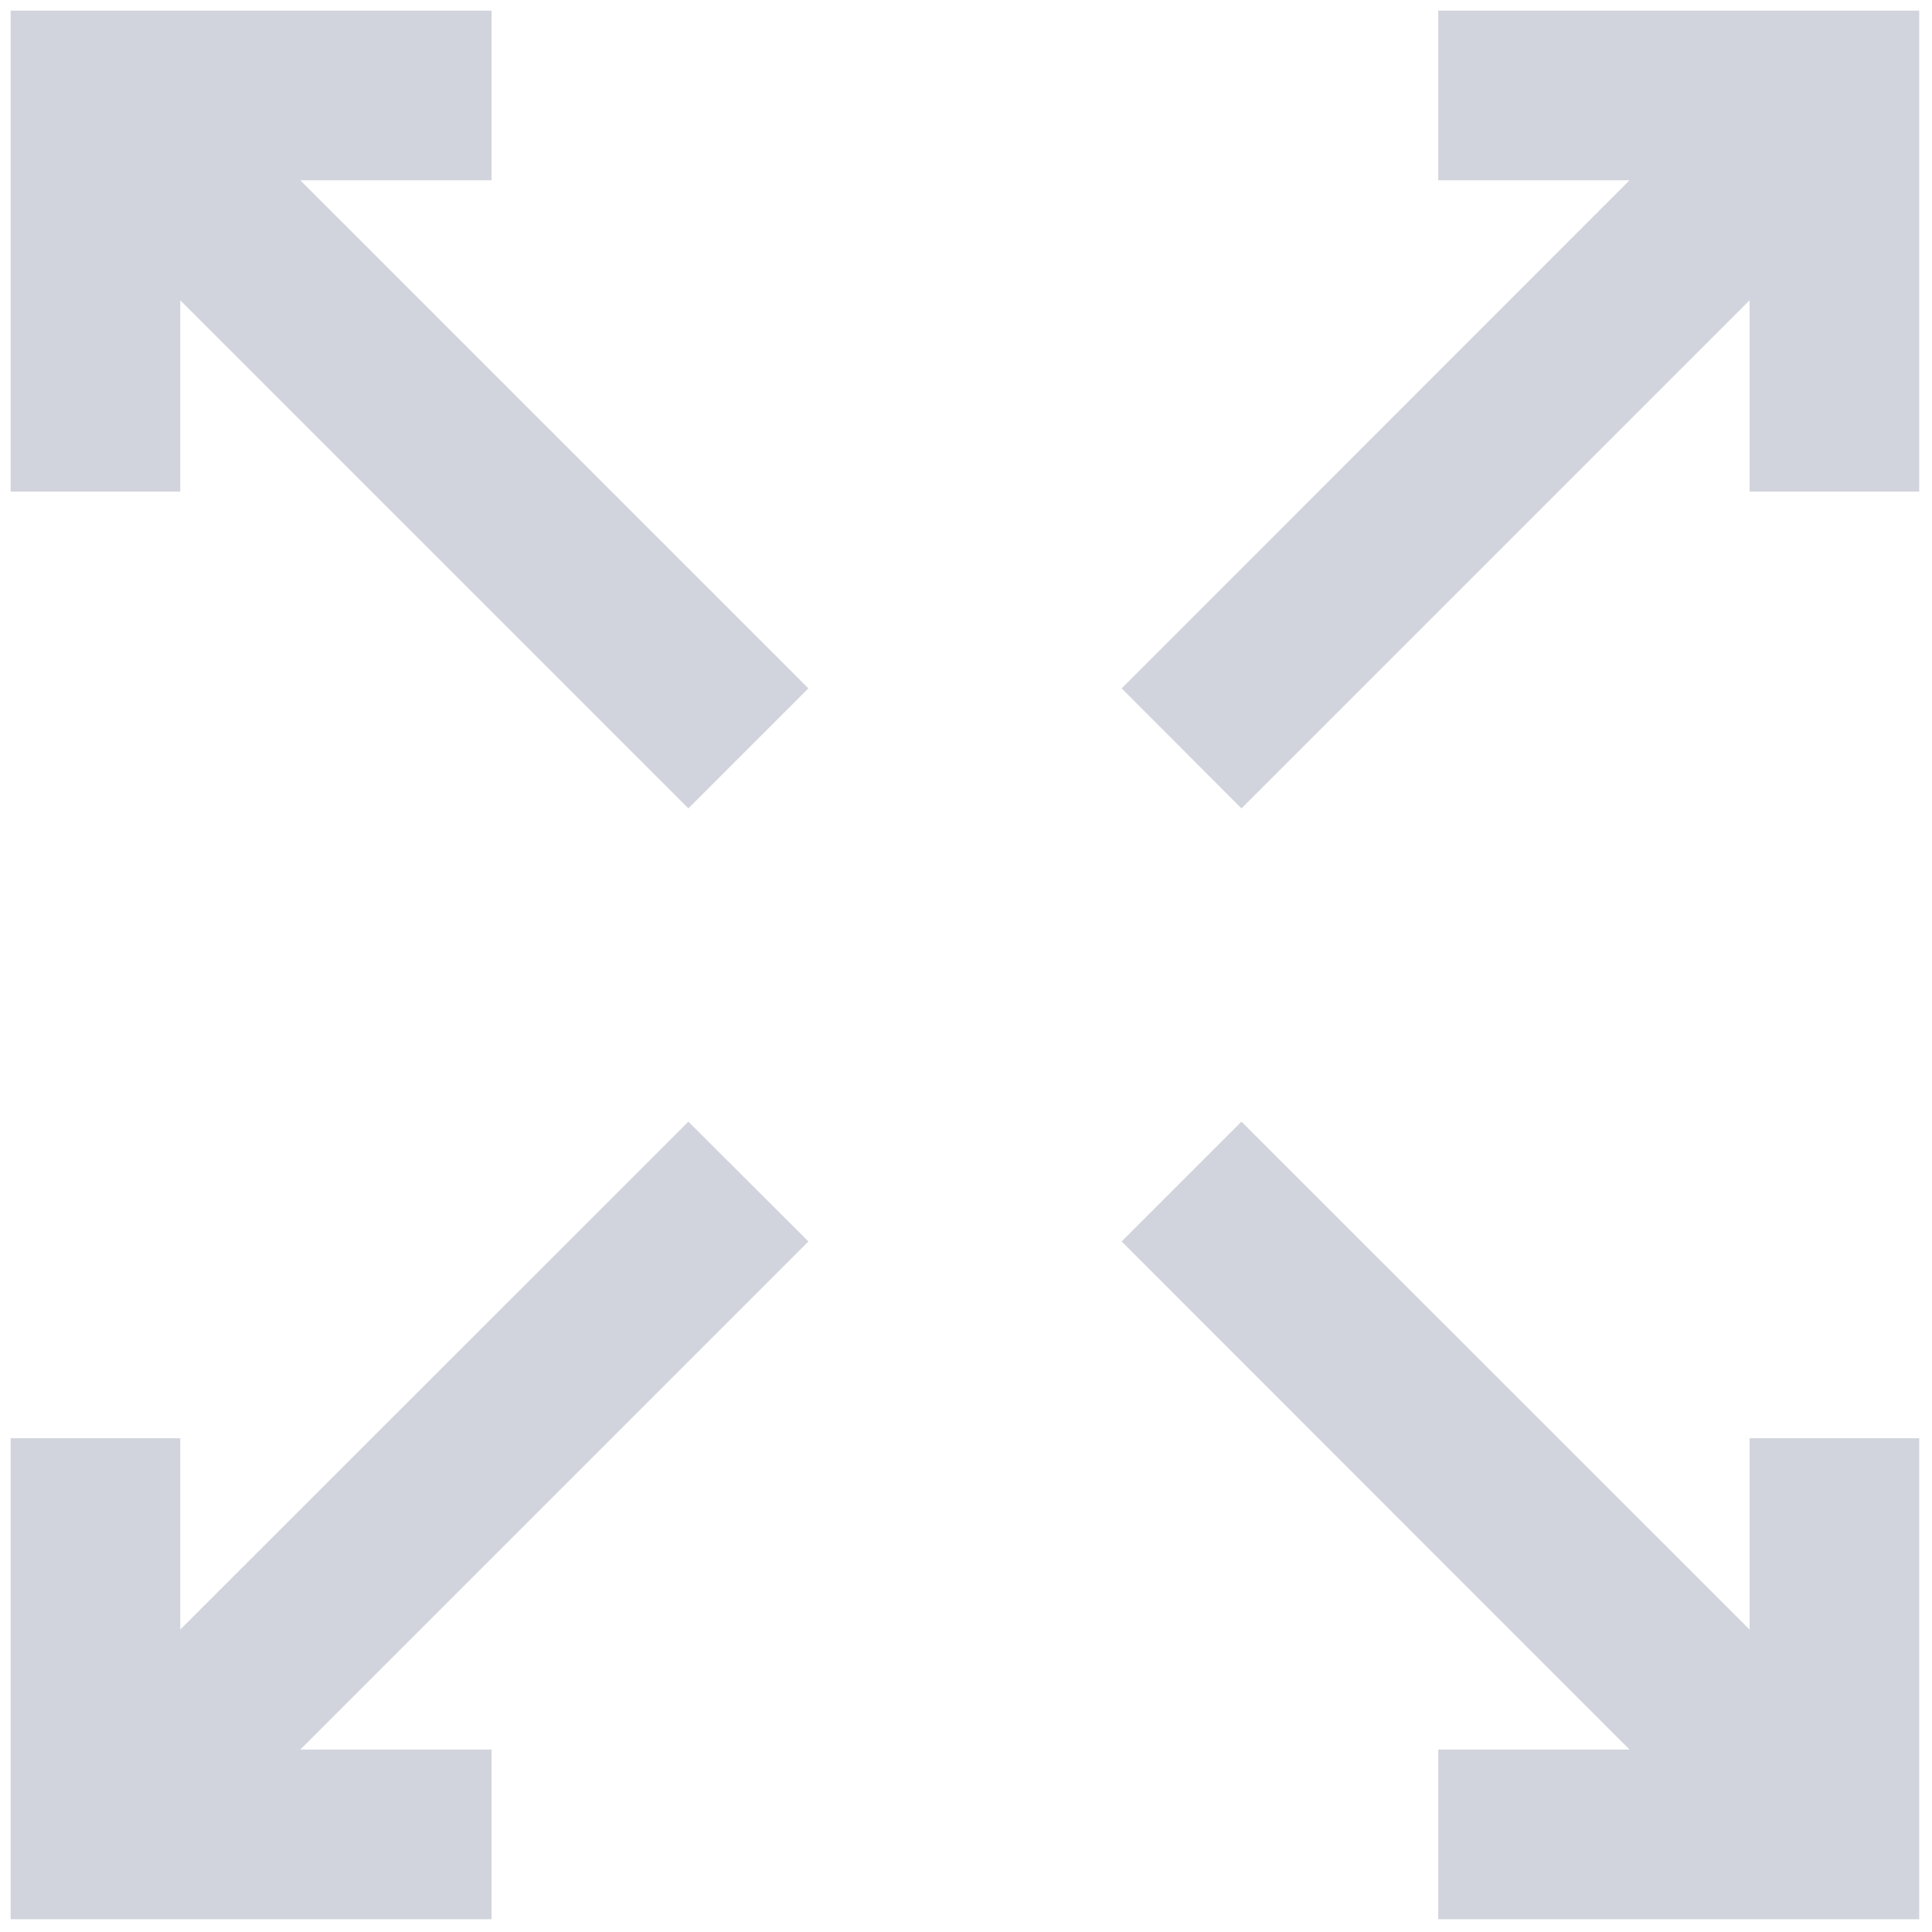 <svg xmlns="http://www.w3.org/2000/svg" xmlns:xlink="http://www.w3.org/1999/xlink" version="1.1" width="256" height="256" viewBox="0 0 256 256" xml:space="preserve">

<defs>
</defs>
<g style="stroke: none; stroke-width: 0; stroke-dasharray: none; stroke-linecap: butt; stroke-linejoin: miter; stroke-miterlimit: 10; fill: none; fill-rule: nonzero; opacity: 1;" transform="translate(1.407 1.407) scale(2.81 2.81)" >
	<polygon points="22.68,8 22.68,0 0,0 0,22.68 8,22.68 8,13.66 31.96,37.62 37.62,31.96 13.66,8 " style="stroke: none; stroke-width: 1; stroke-dasharray: none; stroke-linecap: butt; stroke-linejoin: miter; stroke-miterlimit: 10; fill: rgb(209,212,220); fill-rule: nonzero; opacity: 1;" transform="  matrix(1 0 0 1 0 0) "/>
	<polygon points="82,76.34 58.04,52.39 52.39,58.04 76.34,82 67.32,82 67.32,90 90,90 90,67.32 82,67.32 " style="stroke: none; stroke-width: 1; stroke-dasharray: none; stroke-linecap: butt; stroke-linejoin: miter; stroke-miterlimit: 10; fill: rgb(209,212,220); fill-rule: nonzero; opacity: 1;" transform="  matrix(1 0 0 1 0 0) "/>
	<polygon points="31.96,52.39 8,76.34 8,67.32 0,67.32 0,90 22.68,90 22.68,82 13.66,82 37.62,58.04 " style="stroke: none; stroke-width: 1; stroke-dasharray: none; stroke-linecap: butt; stroke-linejoin: miter; stroke-miterlimit: 10; fill: rgb(209,212,220); fill-rule: nonzero; opacity: 1;" transform="  matrix(1 0 0 1 0 0) "/>
	<polygon points="67.32,0 67.32,8 76.34,8 52.39,31.96 58.04,37.62 82,13.66 82,22.68 90,22.68 90,0 " style="stroke: none; stroke-width: 1; stroke-dasharray: none; stroke-linecap: butt; stroke-linejoin: miter; stroke-miterlimit: 10; fill: rgb(209,212,220); fill-rule: nonzero; opacity: 1;" transform="  matrix(1 0 0 1 0 0) "/>
</g>
</svg>
